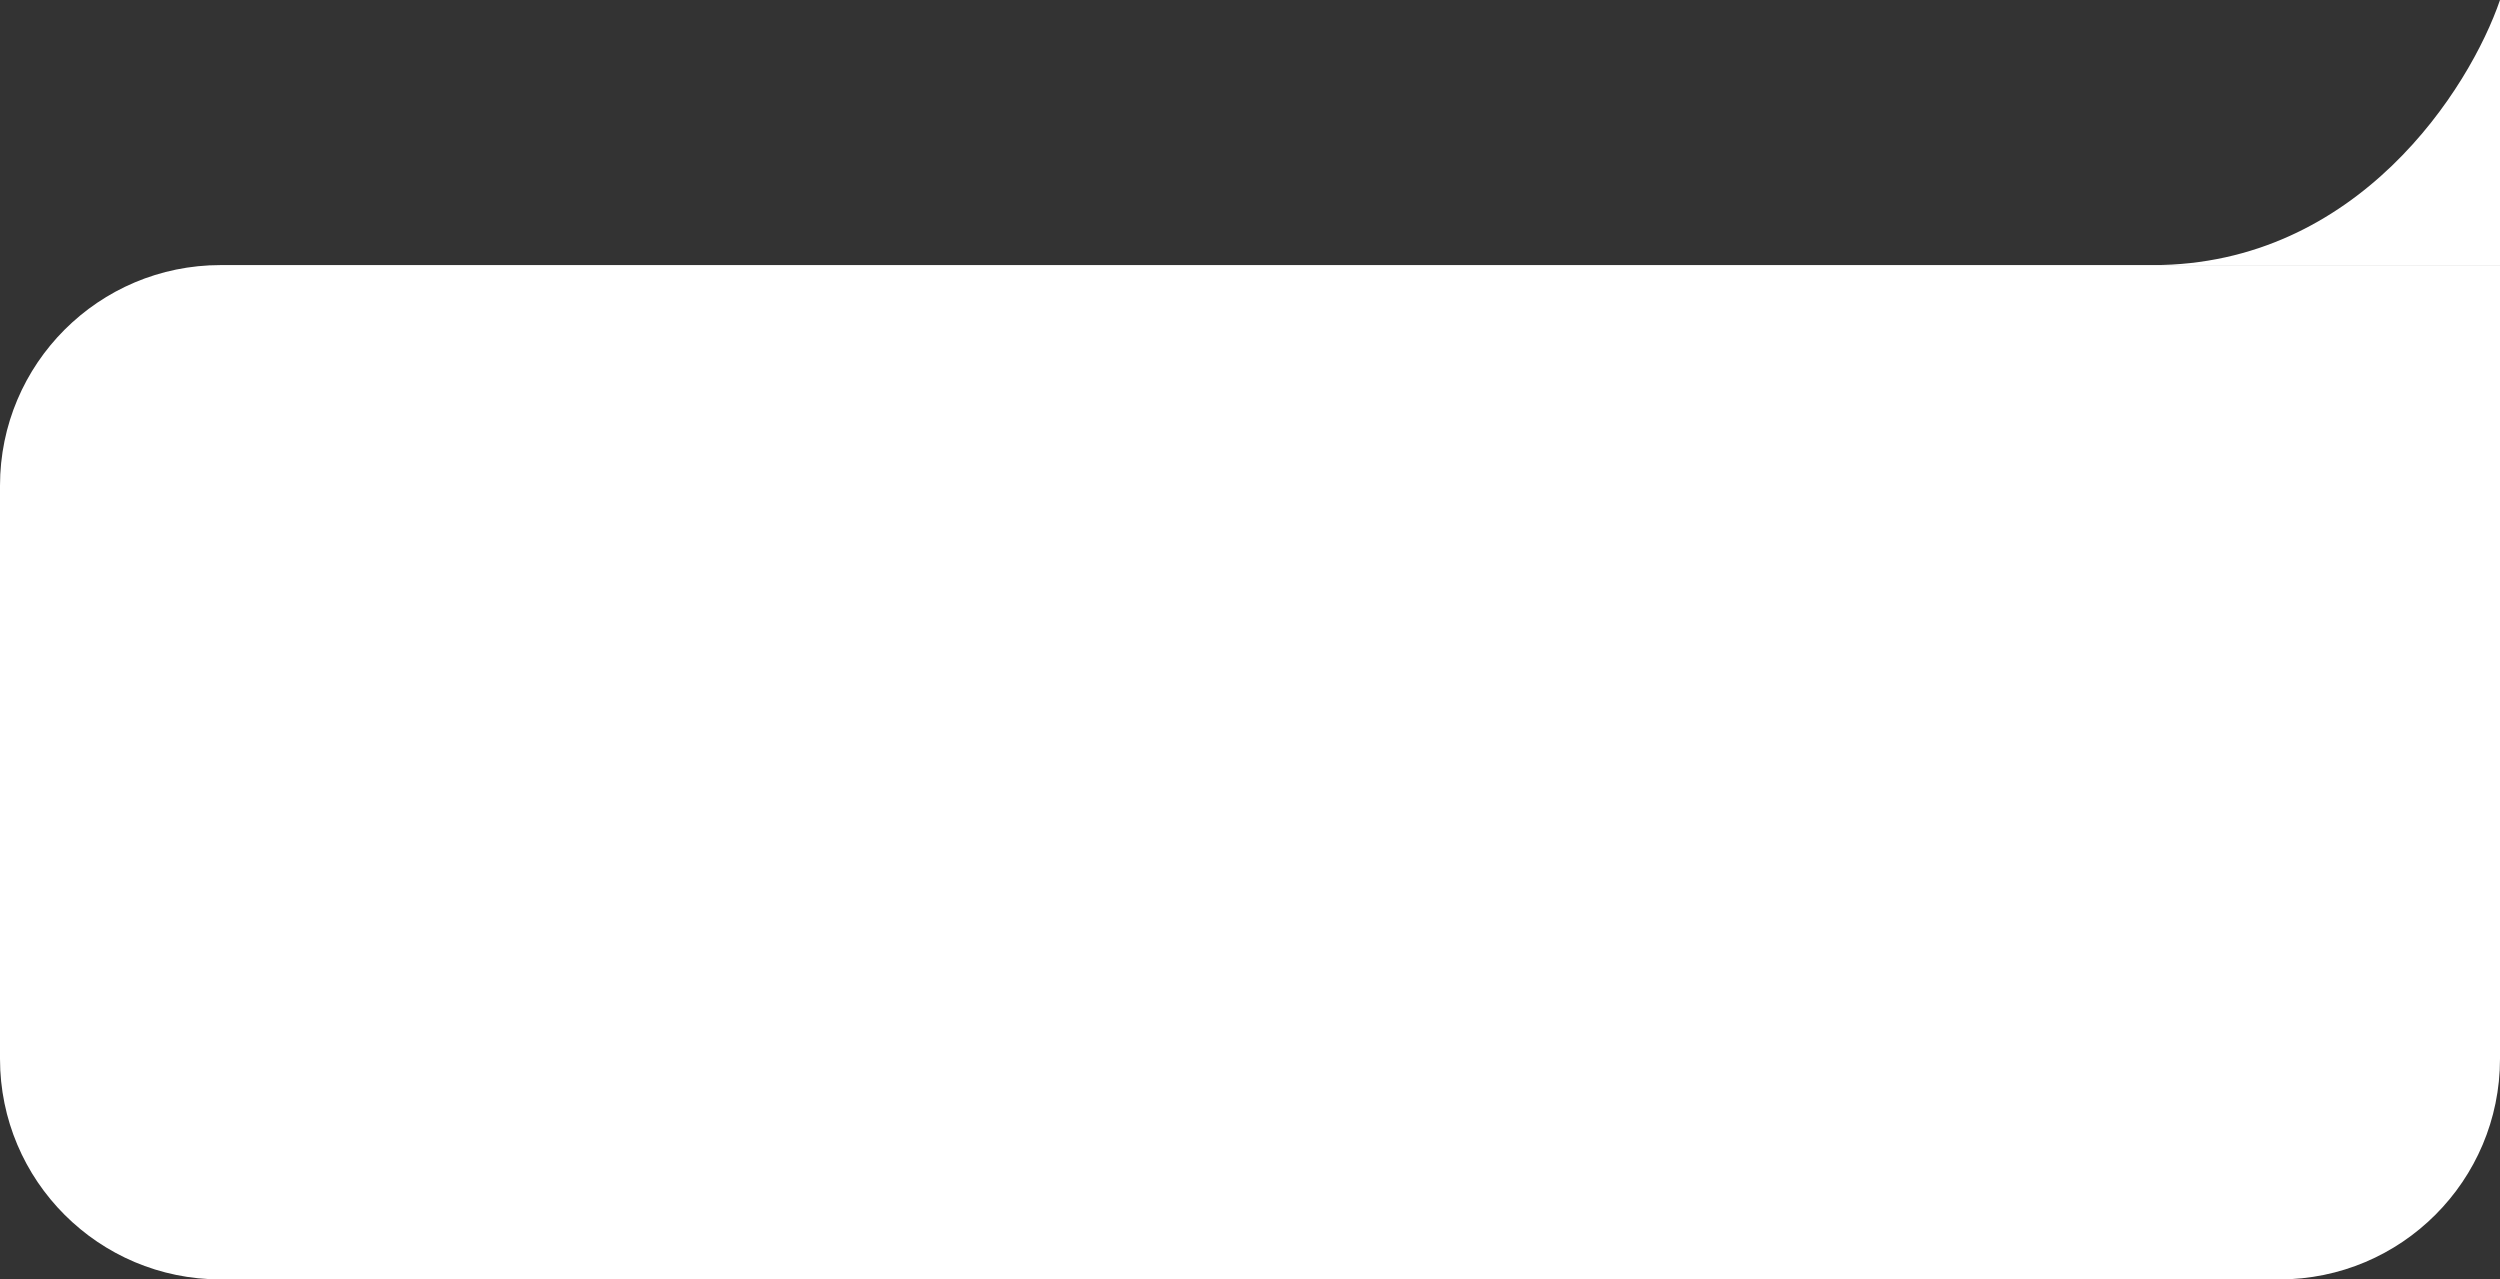<?xml version="1.0" encoding="UTF-8"?> <svg xmlns="http://www.w3.org/2000/svg" width="340" height="174" viewBox="0 0 340 174" fill="none"><rect x="0" y="0" width="340" height="174" fill="#333333" stroke="none"/><path d="M0 66.051C0 49.482 13.431 36.051 30 36.051H340V144C340 160.568 326.568 174 310 174H30C13.431 174 0 160.568 0 144V66.051Z" fill="white"></path><path d="M340 0V36.053H292.776C320.687 36.053 335.888 12.018 340 0Z" fill="white"></path></svg> 